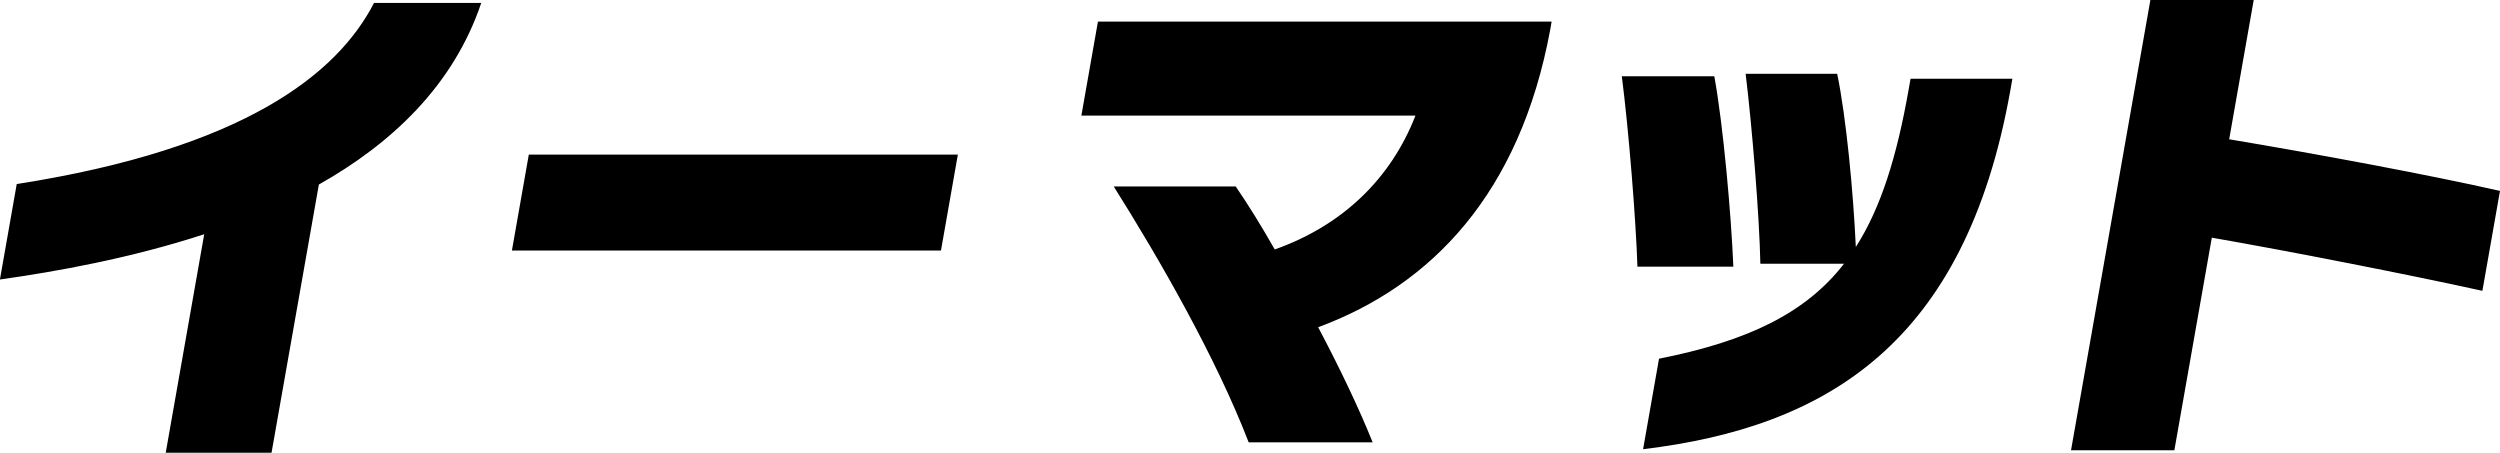 <svg id="Layer_2" data-name="Layer 2" xmlns="http://www.w3.org/2000/svg" viewBox="0 0 313.77 56.82"><defs><style>.cls-1{stroke-width:0}</style></defs><g id="_文字" data-name="文字"><g><path class="cls-1" d="M40.02 23.16l-5.94 33.66H20.8l4.83-27.42c-9.3 3.03-18.61 4.69-25.64 5.68L2.1 23.1C30.56 18.65 42.33 9.33 46.94.37H60.4c-3.5 10.38-11.27 17.66-20.38 22.79zM64.25 31.44l2.12-12.04h53.85l-2.12 12.04H64.25zM165.44 41.07c2.78 5.25 5.21 10.38 6.84 14.45h-15.56c-4.07-10.56-11.1-22.85-16.94-32.12h15.31c1.57 2.29 3.25 5 4.9 7.91 8.56-3.03 14.61-8.95 17.66-16.8h-41.93l2.08-11.8h56.94l-.17.99c-3.82 20.63-14.93 32.12-29.13 37.37zM205.51 33.47c-.19-5.93-1.1-17.23-1.96-23.9h11.61c1.13 6.18 2.12 17.42 2.39 23.9h-12.04zm.71 22.91l2-11.36c11.2-2.22 18.43-5.74 23.22-11.92h-10.5c-.12-5.99-1.04-17.23-1.85-23.84h11.49c1.14 5.44 2.04 15.07 2.34 21.74 3.16-4.94 5.15-11.36 6.63-19.76l.24-1.36h12.78l-.26 1.48c-5.66 31.75-23.01 42.24-46.1 45.02zM277.6 29.83l-4.7 26.68h-12.97L269.89 0h12.97l-3.08 17.48c11.04 1.85 25.03 4.45 33.99 6.48l-2.21 12.54c-8.98-1.98-24.02-4.94-33.96-6.67z"/></g></g></svg>